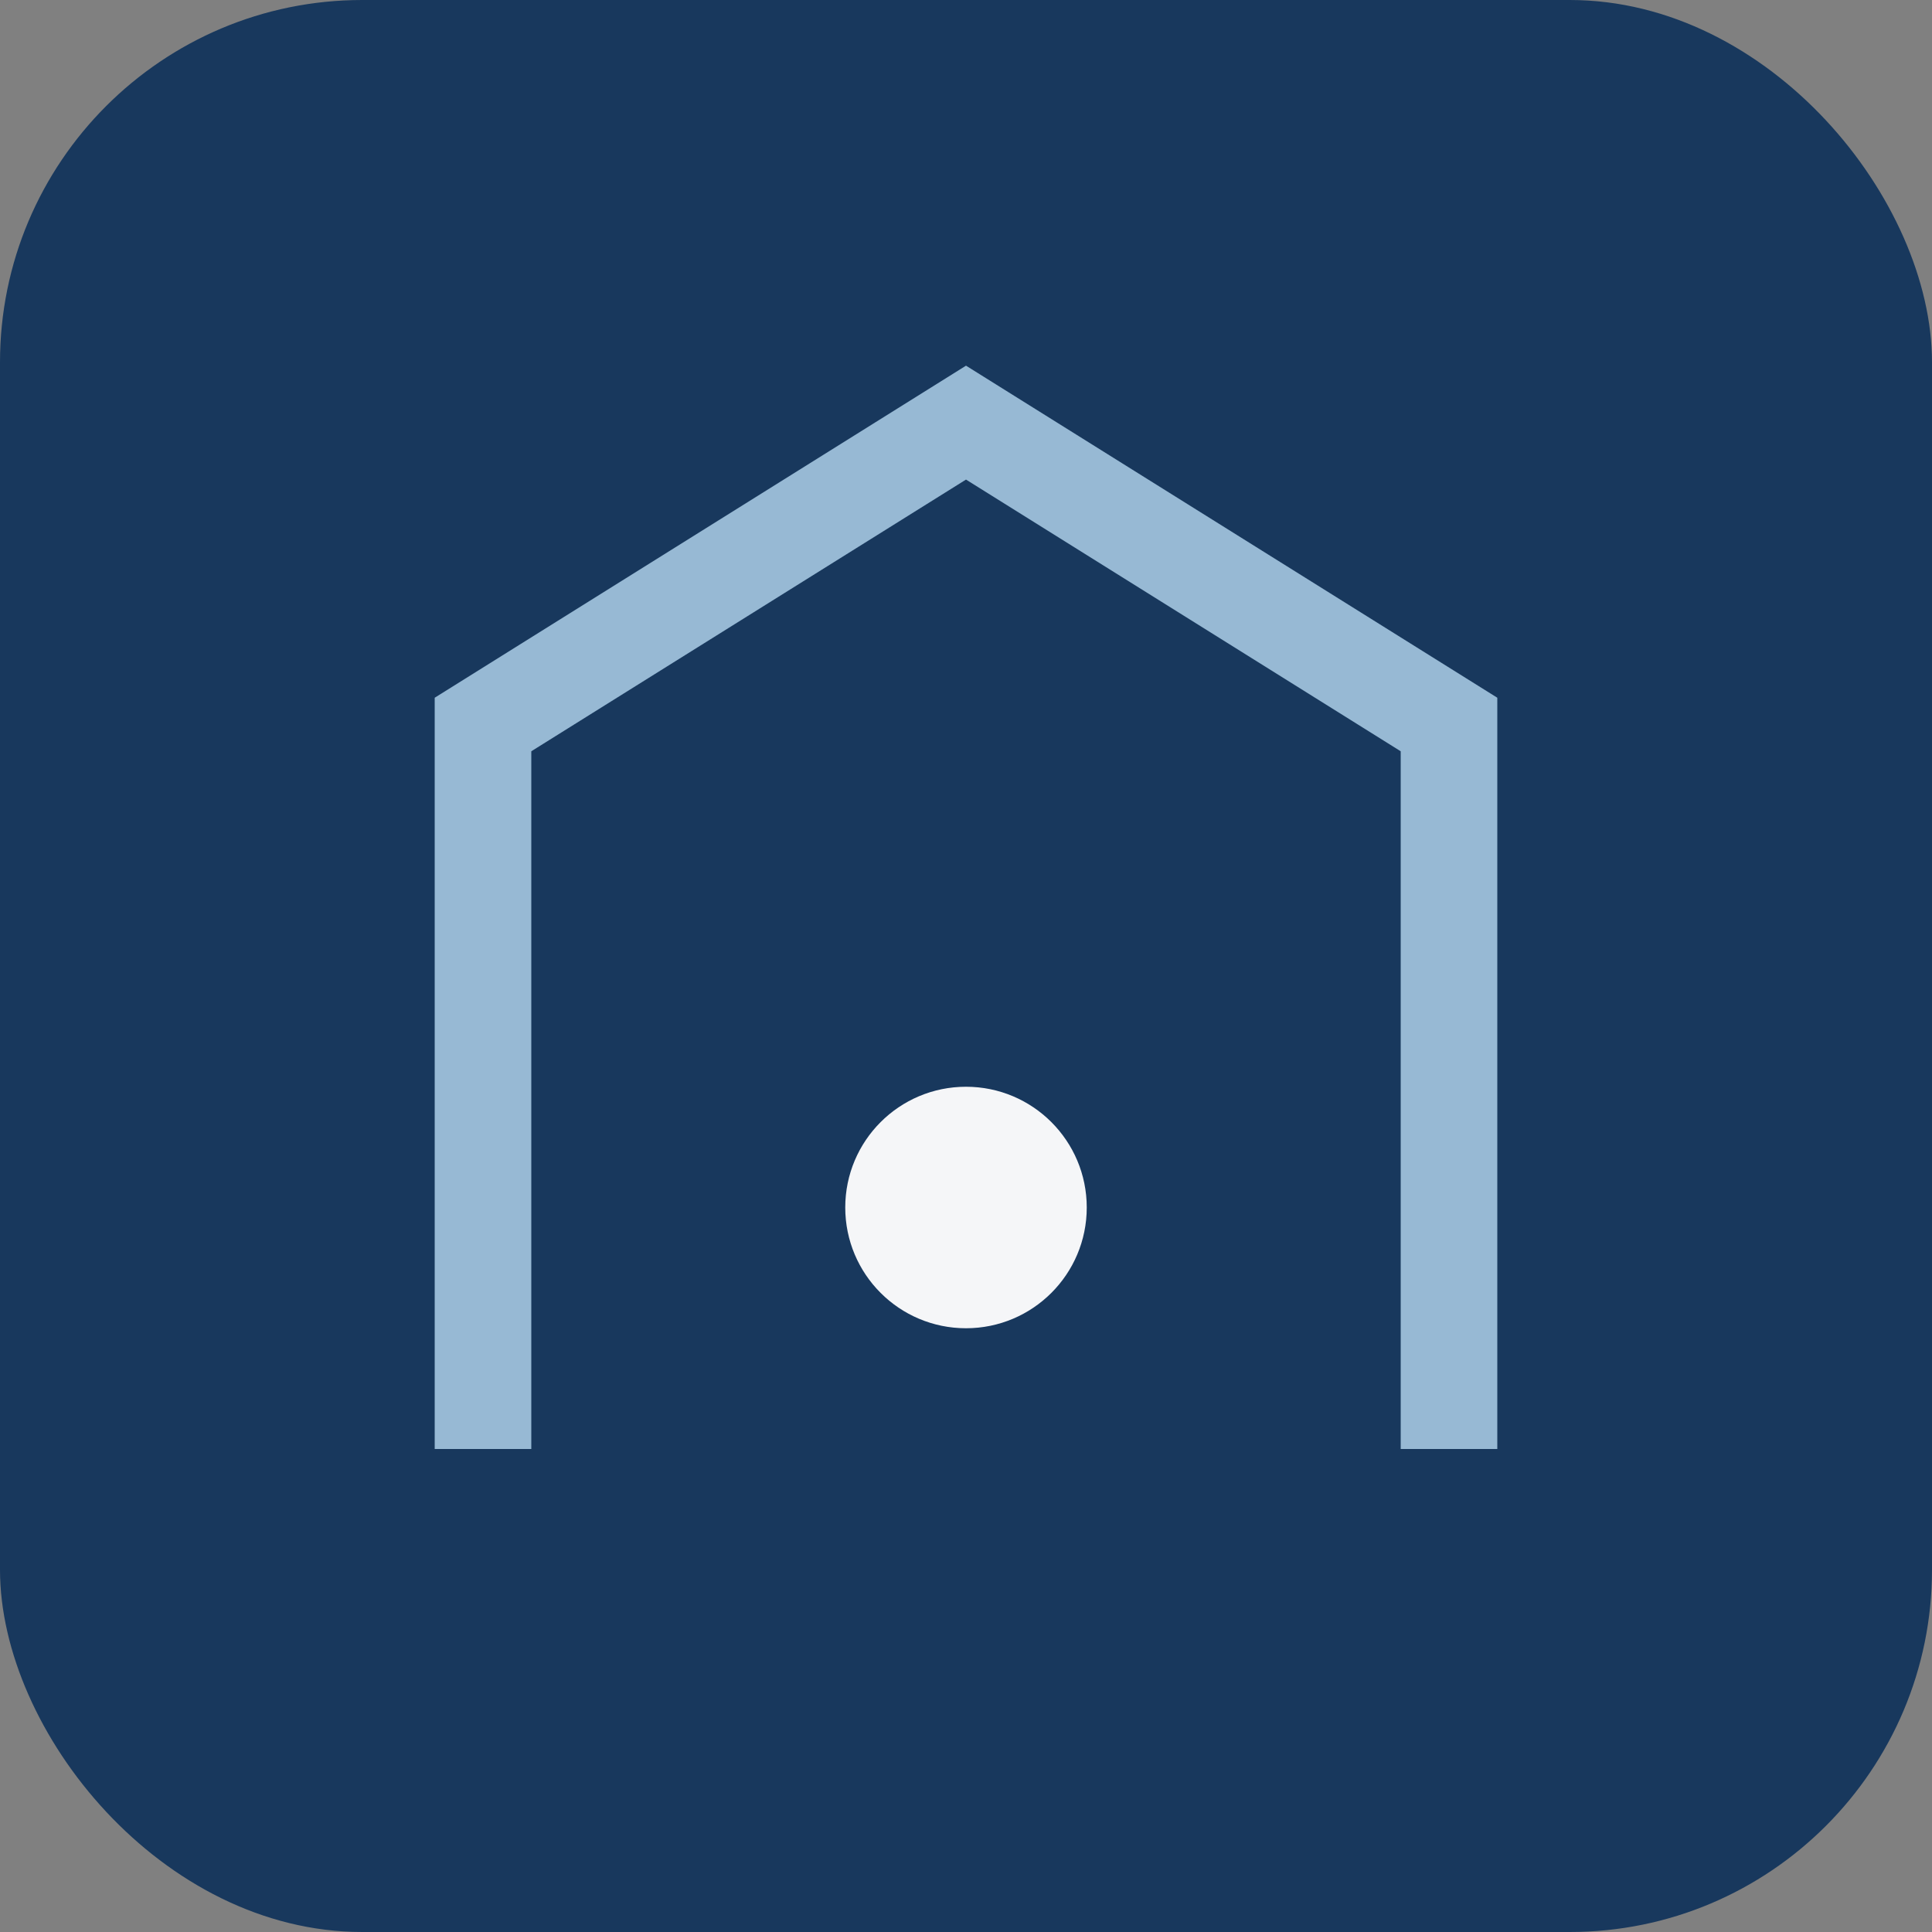 <?xml version="1.0" encoding="UTF-8"?>
<svg xmlns="http://www.w3.org/2000/svg" width="32" height="32" viewBox="0 0 32 32"><rect x="0" y="0" width="32" height="32" fill="#808080" stroke="none"/><rect width="32" height="32" rx="6" fill="#18385D"/><path d="M8 24V12l8-5 8 5v12" stroke="#97B9D4" stroke-width="1.6" fill="none"/><circle cx="16" cy="20" r="2" fill="#F5F6F8"/></svg>
